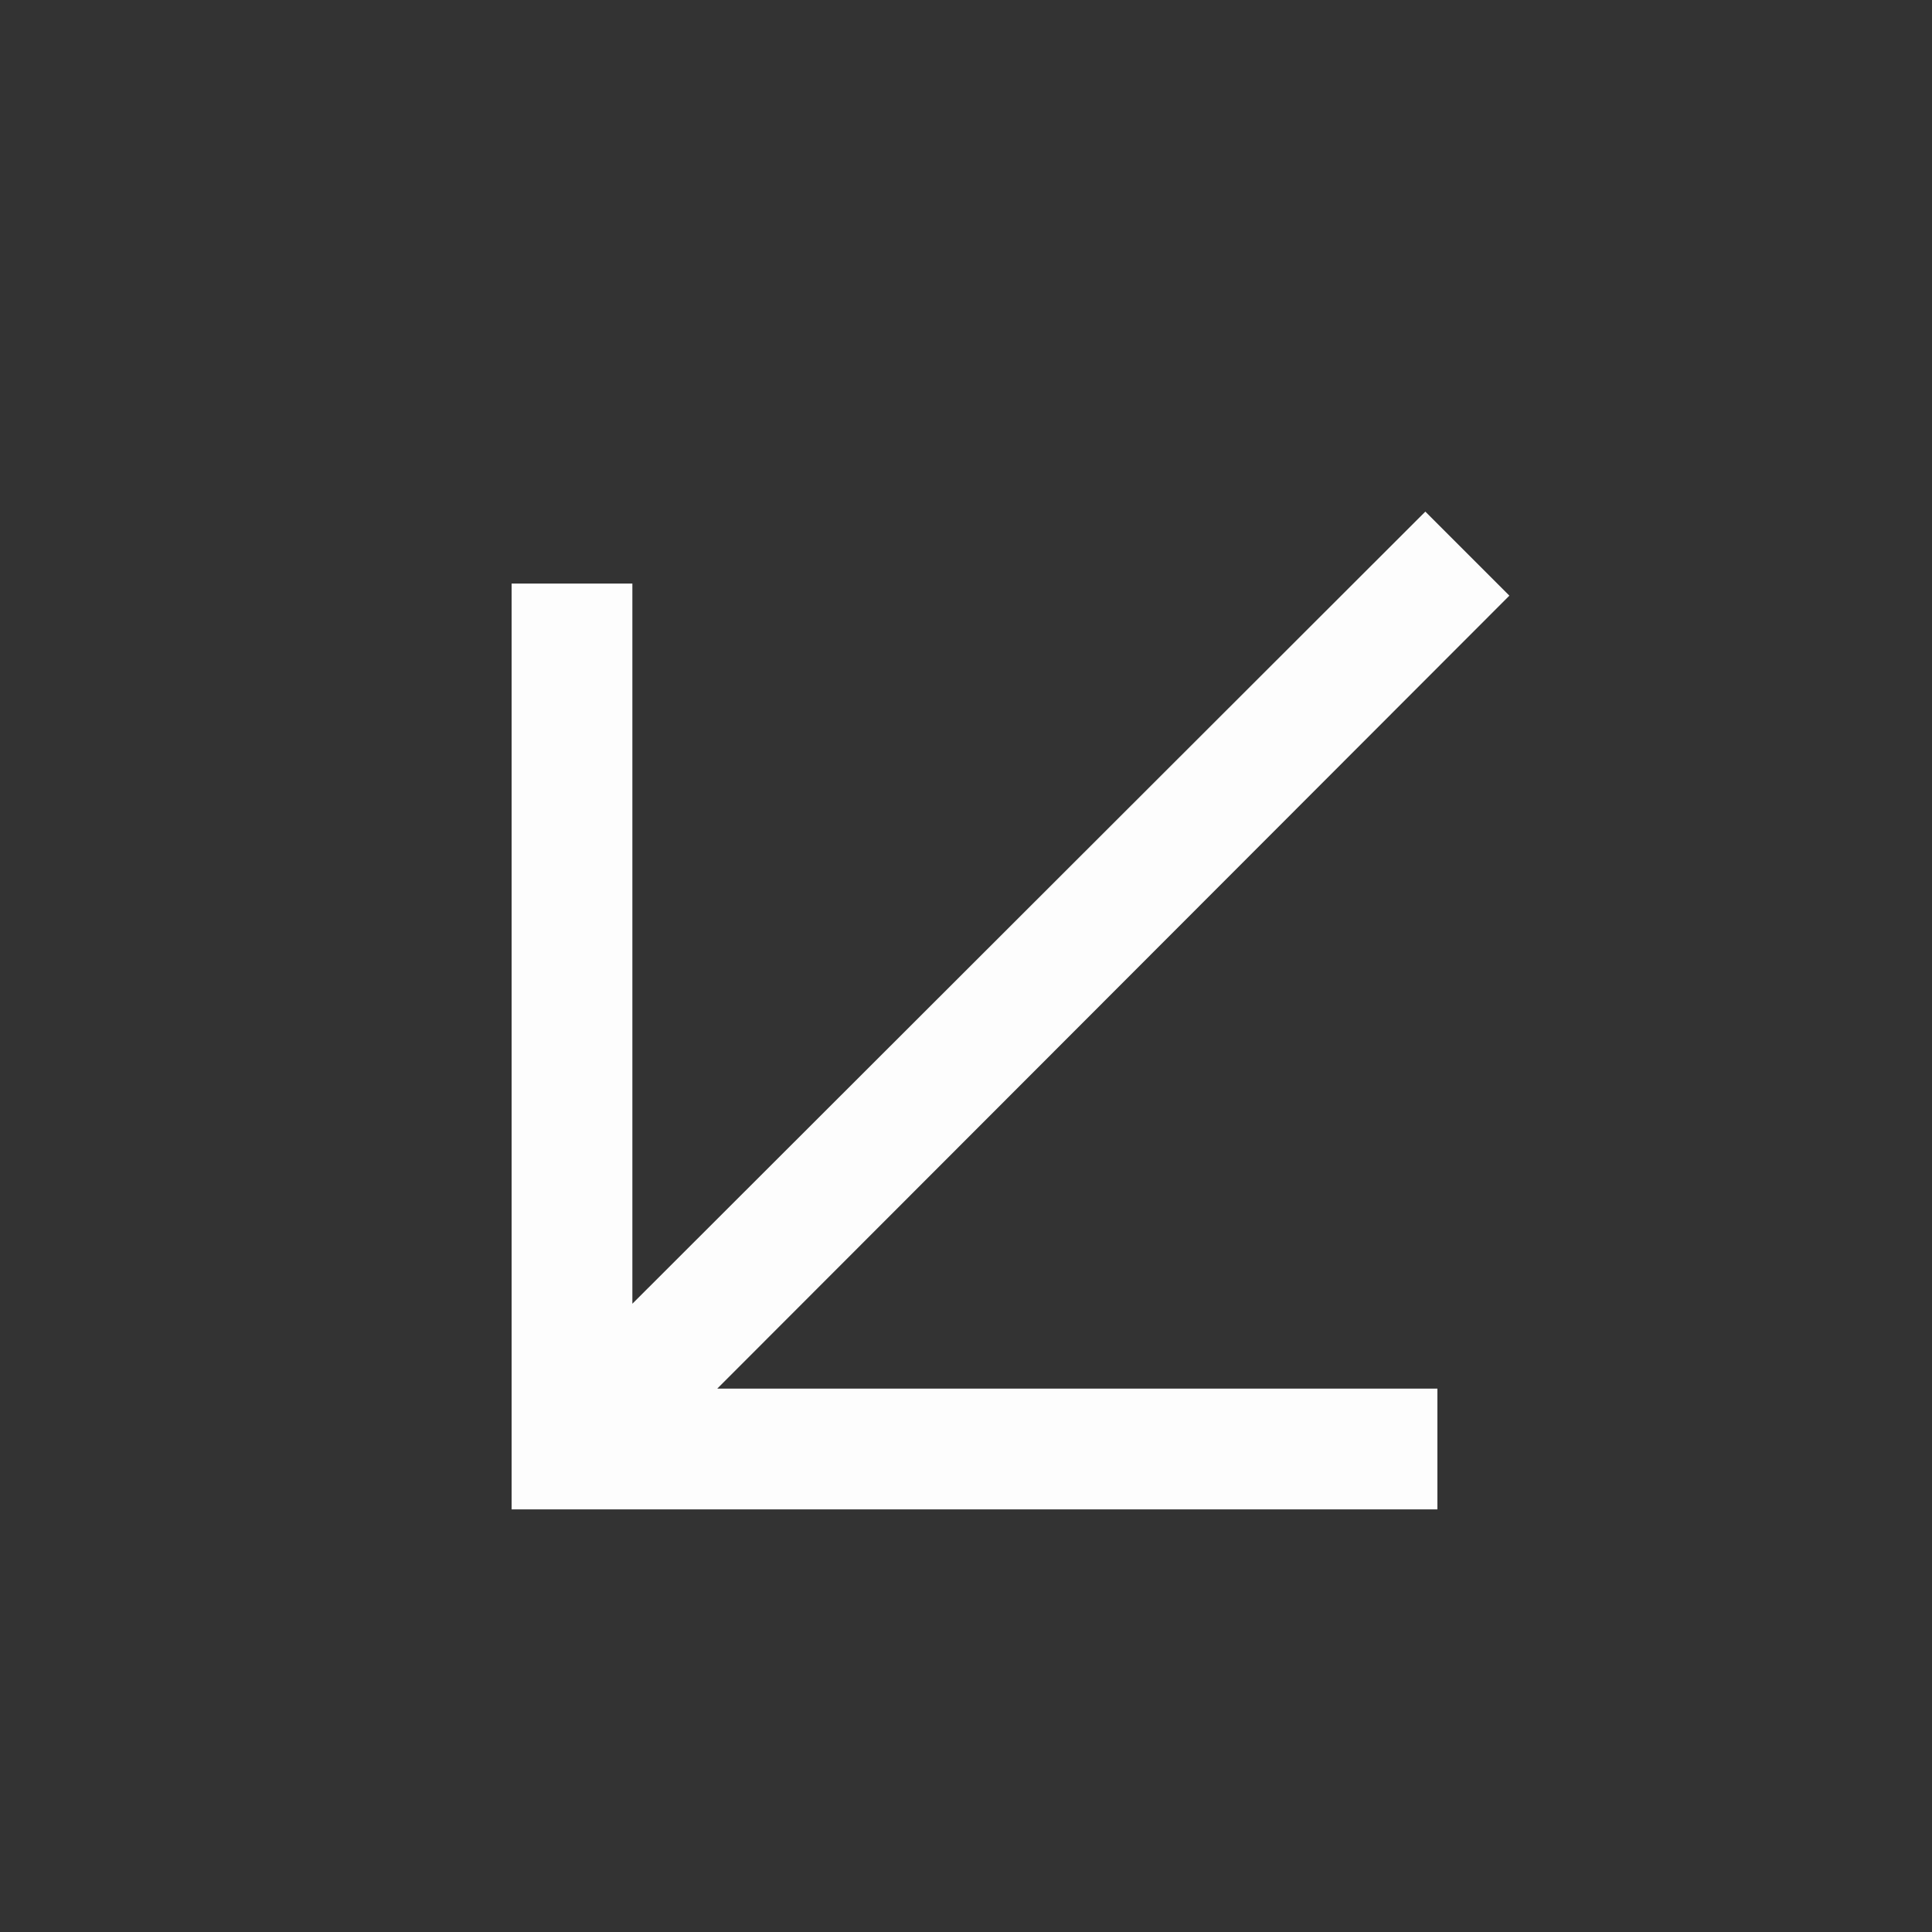 <?xml version="1.0" encoding="UTF-8"?> <svg xmlns="http://www.w3.org/2000/svg" width="16" height="16" viewBox="0 0 16 16" fill="none"><rect x="0" y="0" width="16" height="16" fill="#333333" stroke="none"/><path d="M11.804 4.237L12.5 4.933L5.94 11.5H11.904V12.5L4.237 12.5L4.237 4.833H5.237L5.237 10.797L11.804 4.237Z" fill="#FDFDFD"></path></svg> 